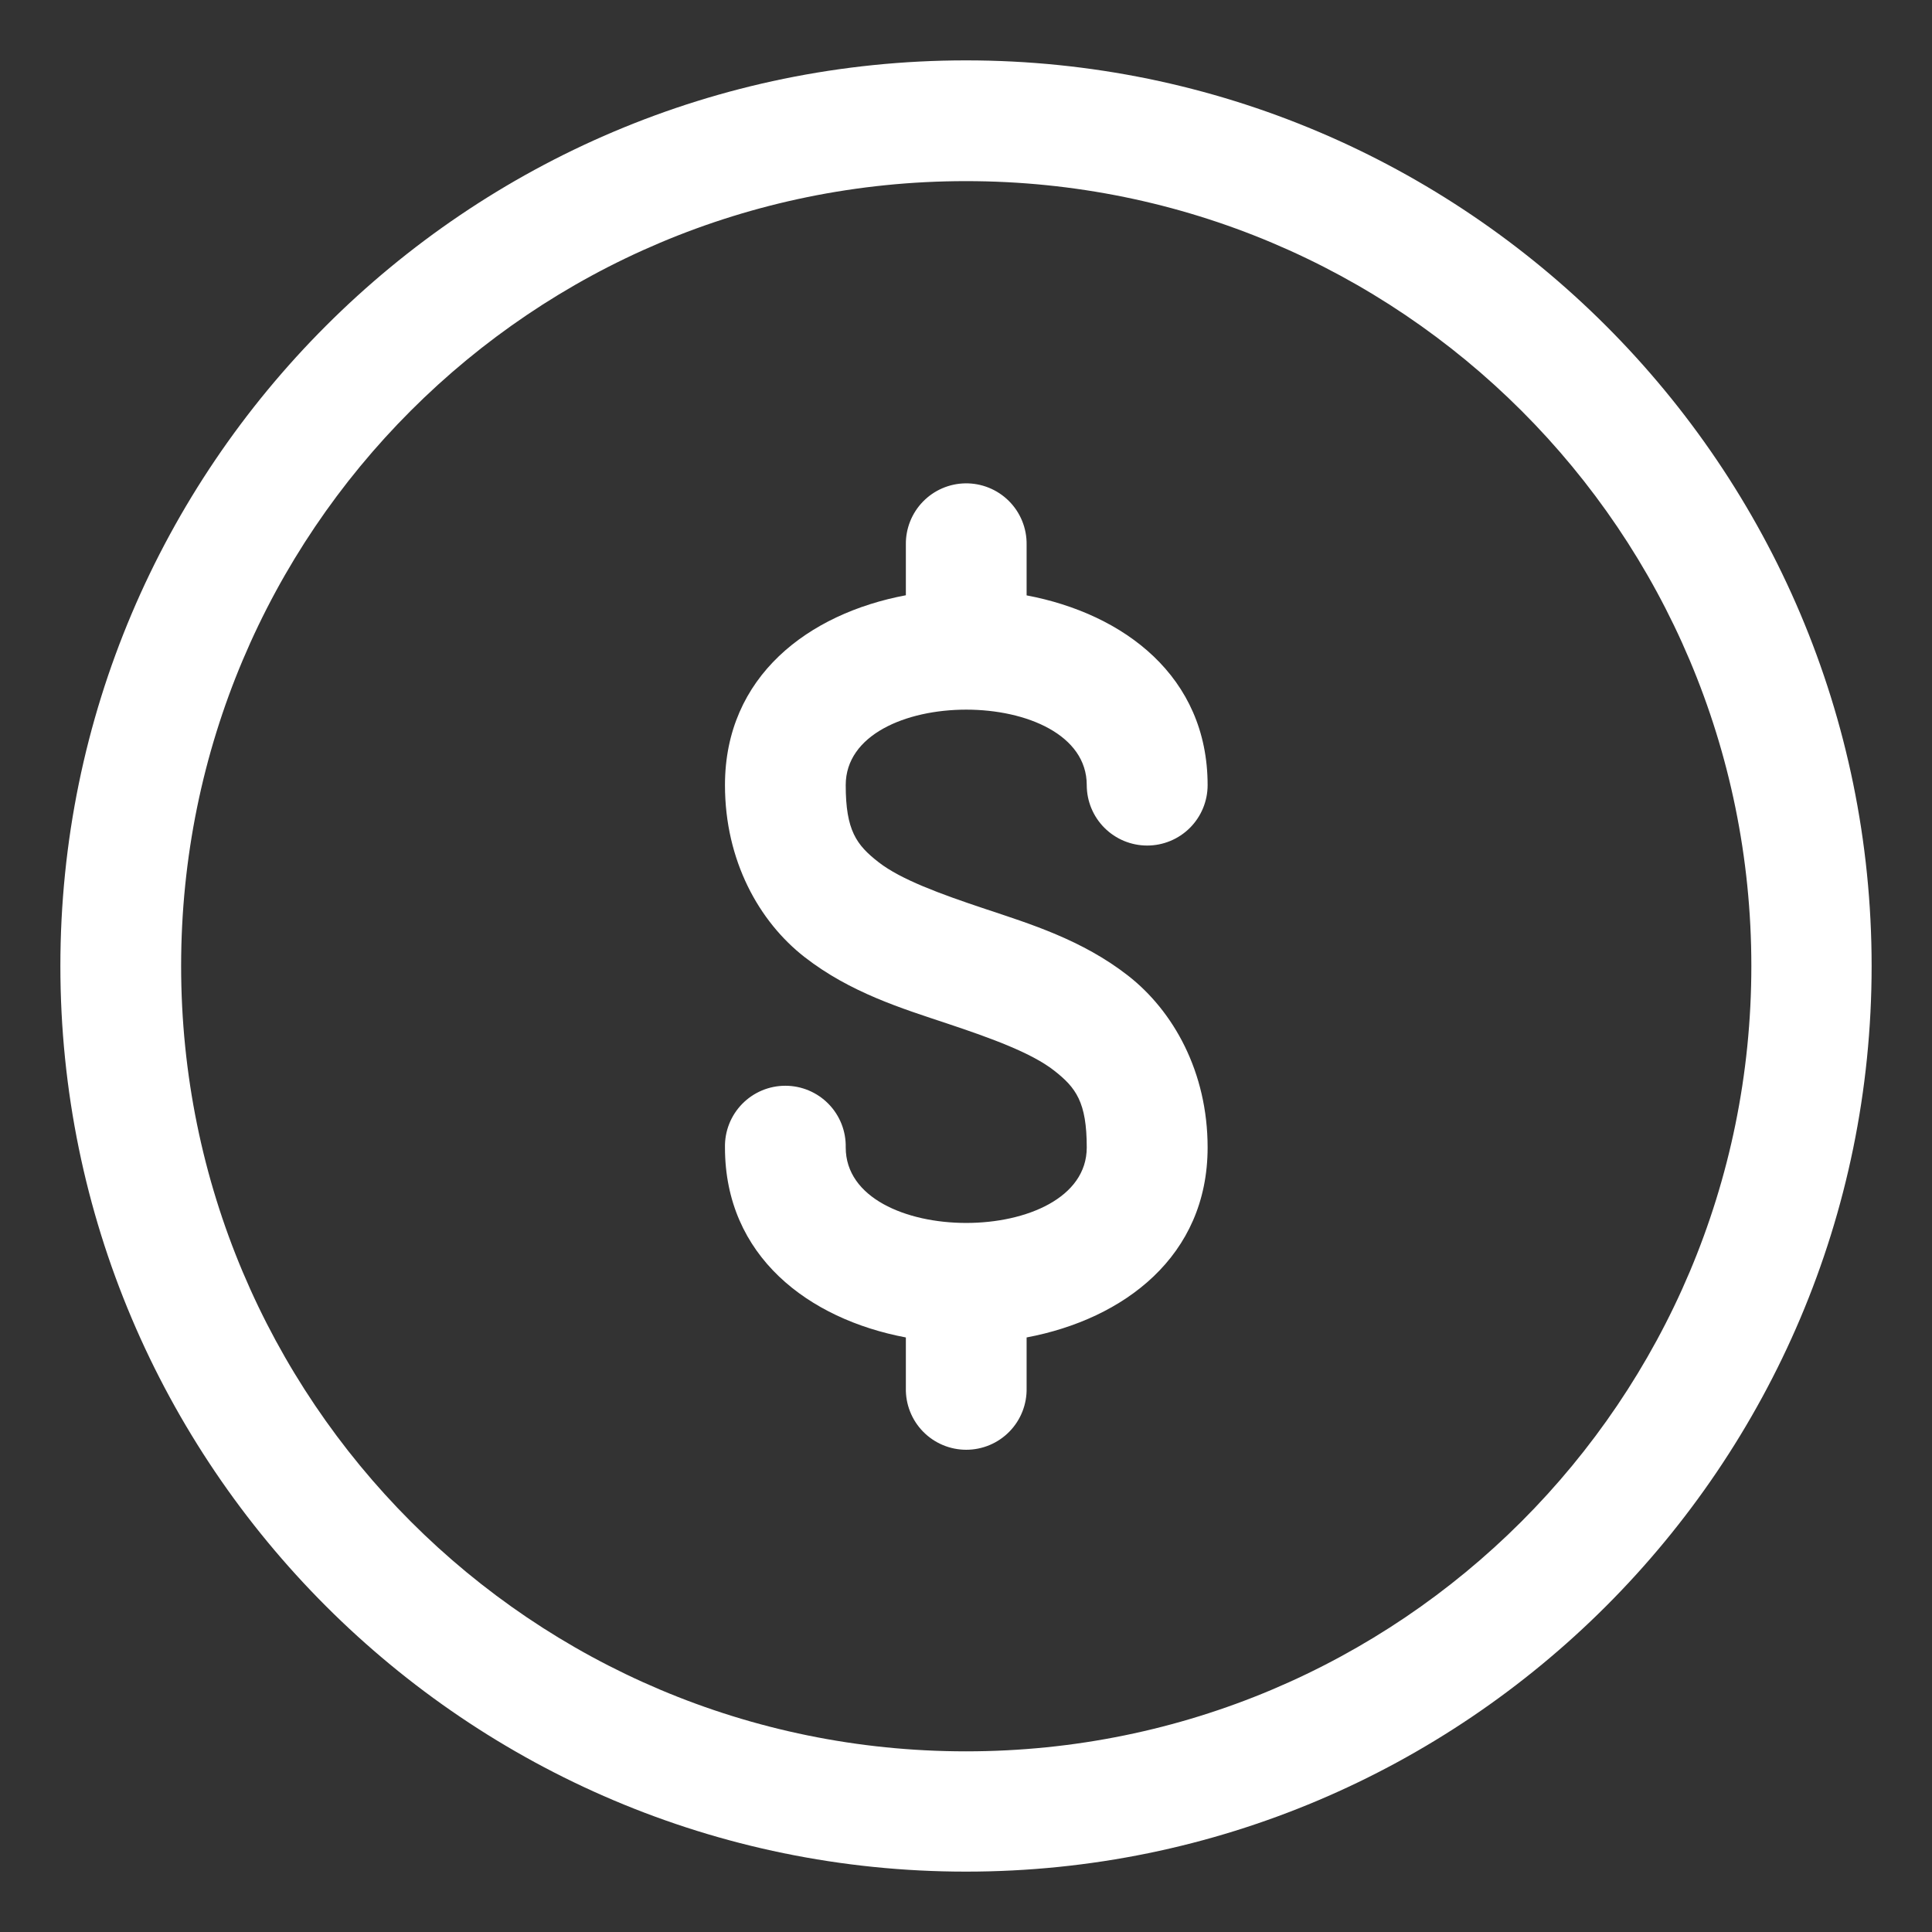 <svg width="512" height="512" viewBox="0 0 512 512" fill="none" xmlns="http://www.w3.org/2000/svg">
<rect x="0" y="0" width="512" height="512" fill="#333333" stroke="none"/>
<path d="M256 16C123.641 16 16 123.641 16 256C16 388.359 123.641 496 256 496C388.359 496 496 388.359 496 256C496 123.641 388.359 16 256 16ZM256 48C371.065 48 464.125 140.935 464.125 256C464.125 371.065 371.065 464.125 256 464.125C140.935 464.125 48 371.065 48 256C48 140.935 140.935 48 256 48ZM255.781 128.094C251.554 128.168 247.528 129.912 244.583 132.945C241.638 135.978 240.013 140.054 240.062 144.281V157.75C214.228 162.596 192.125 179.232 192.125 208.062C192.125 228.062 201.141 244.238 213.25 253.656C225.359 263.074 239.031 267.25 251.031 271.25C263.031 275.25 273.39 279.074 279.281 283.656C285.172 288.238 288 292.094 288 304.094C288 330.76 224.125 330.76 224.125 304.094C224.172 301.963 223.793 299.844 223.011 297.861C222.228 295.879 221.057 294.072 219.566 292.548C218.076 291.025 216.296 289.814 214.331 288.987C212.367 288.161 210.257 287.735 208.125 287.735C205.993 287.735 203.883 288.161 201.919 288.987C199.954 289.814 198.174 291.025 196.684 292.548C195.193 294.072 194.022 295.879 193.239 297.861C192.457 299.844 192.078 301.963 192.125 304.094C192.125 332.902 214.248 349.569 240.062 354.438V367.844C240.015 369.975 240.394 372.094 241.177 374.076C241.96 376.059 243.131 377.865 244.621 379.389C246.112 380.913 247.891 382.124 249.856 382.95C251.821 383.777 253.931 384.203 256.062 384.203C258.194 384.203 260.304 383.777 262.269 382.95C264.234 382.124 266.013 380.913 267.504 379.389C268.994 377.865 270.165 376.059 270.948 374.076C271.731 372.094 272.11 369.975 272.062 367.844V354.438C297.882 349.571 320.031 332.905 320.031 304.094C320.031 284.094 310.984 267.918 298.875 258.5C286.766 249.082 273.094 244.875 261.094 240.875C249.094 236.875 238.735 233.082 232.844 228.5C226.953 223.918 224.125 220.062 224.125 208.062C224.125 181.396 288 181.396 288 208.062C288 212.31 289.687 216.384 292.691 219.387C295.694 222.391 299.768 224.078 304.016 224.078C308.263 224.078 312.337 222.391 315.34 219.387C318.344 216.384 320.031 212.31 320.031 208.062C320.031 179.276 297.874 162.656 272.062 157.781V144.281C272.088 142.141 271.683 140.017 270.873 138.035C270.062 136.054 268.862 134.255 267.344 132.745C265.826 131.236 264.02 130.047 262.034 129.248C260.048 128.449 257.922 128.056 255.781 128.094H255.781Z" fill="white"/>
</svg>
